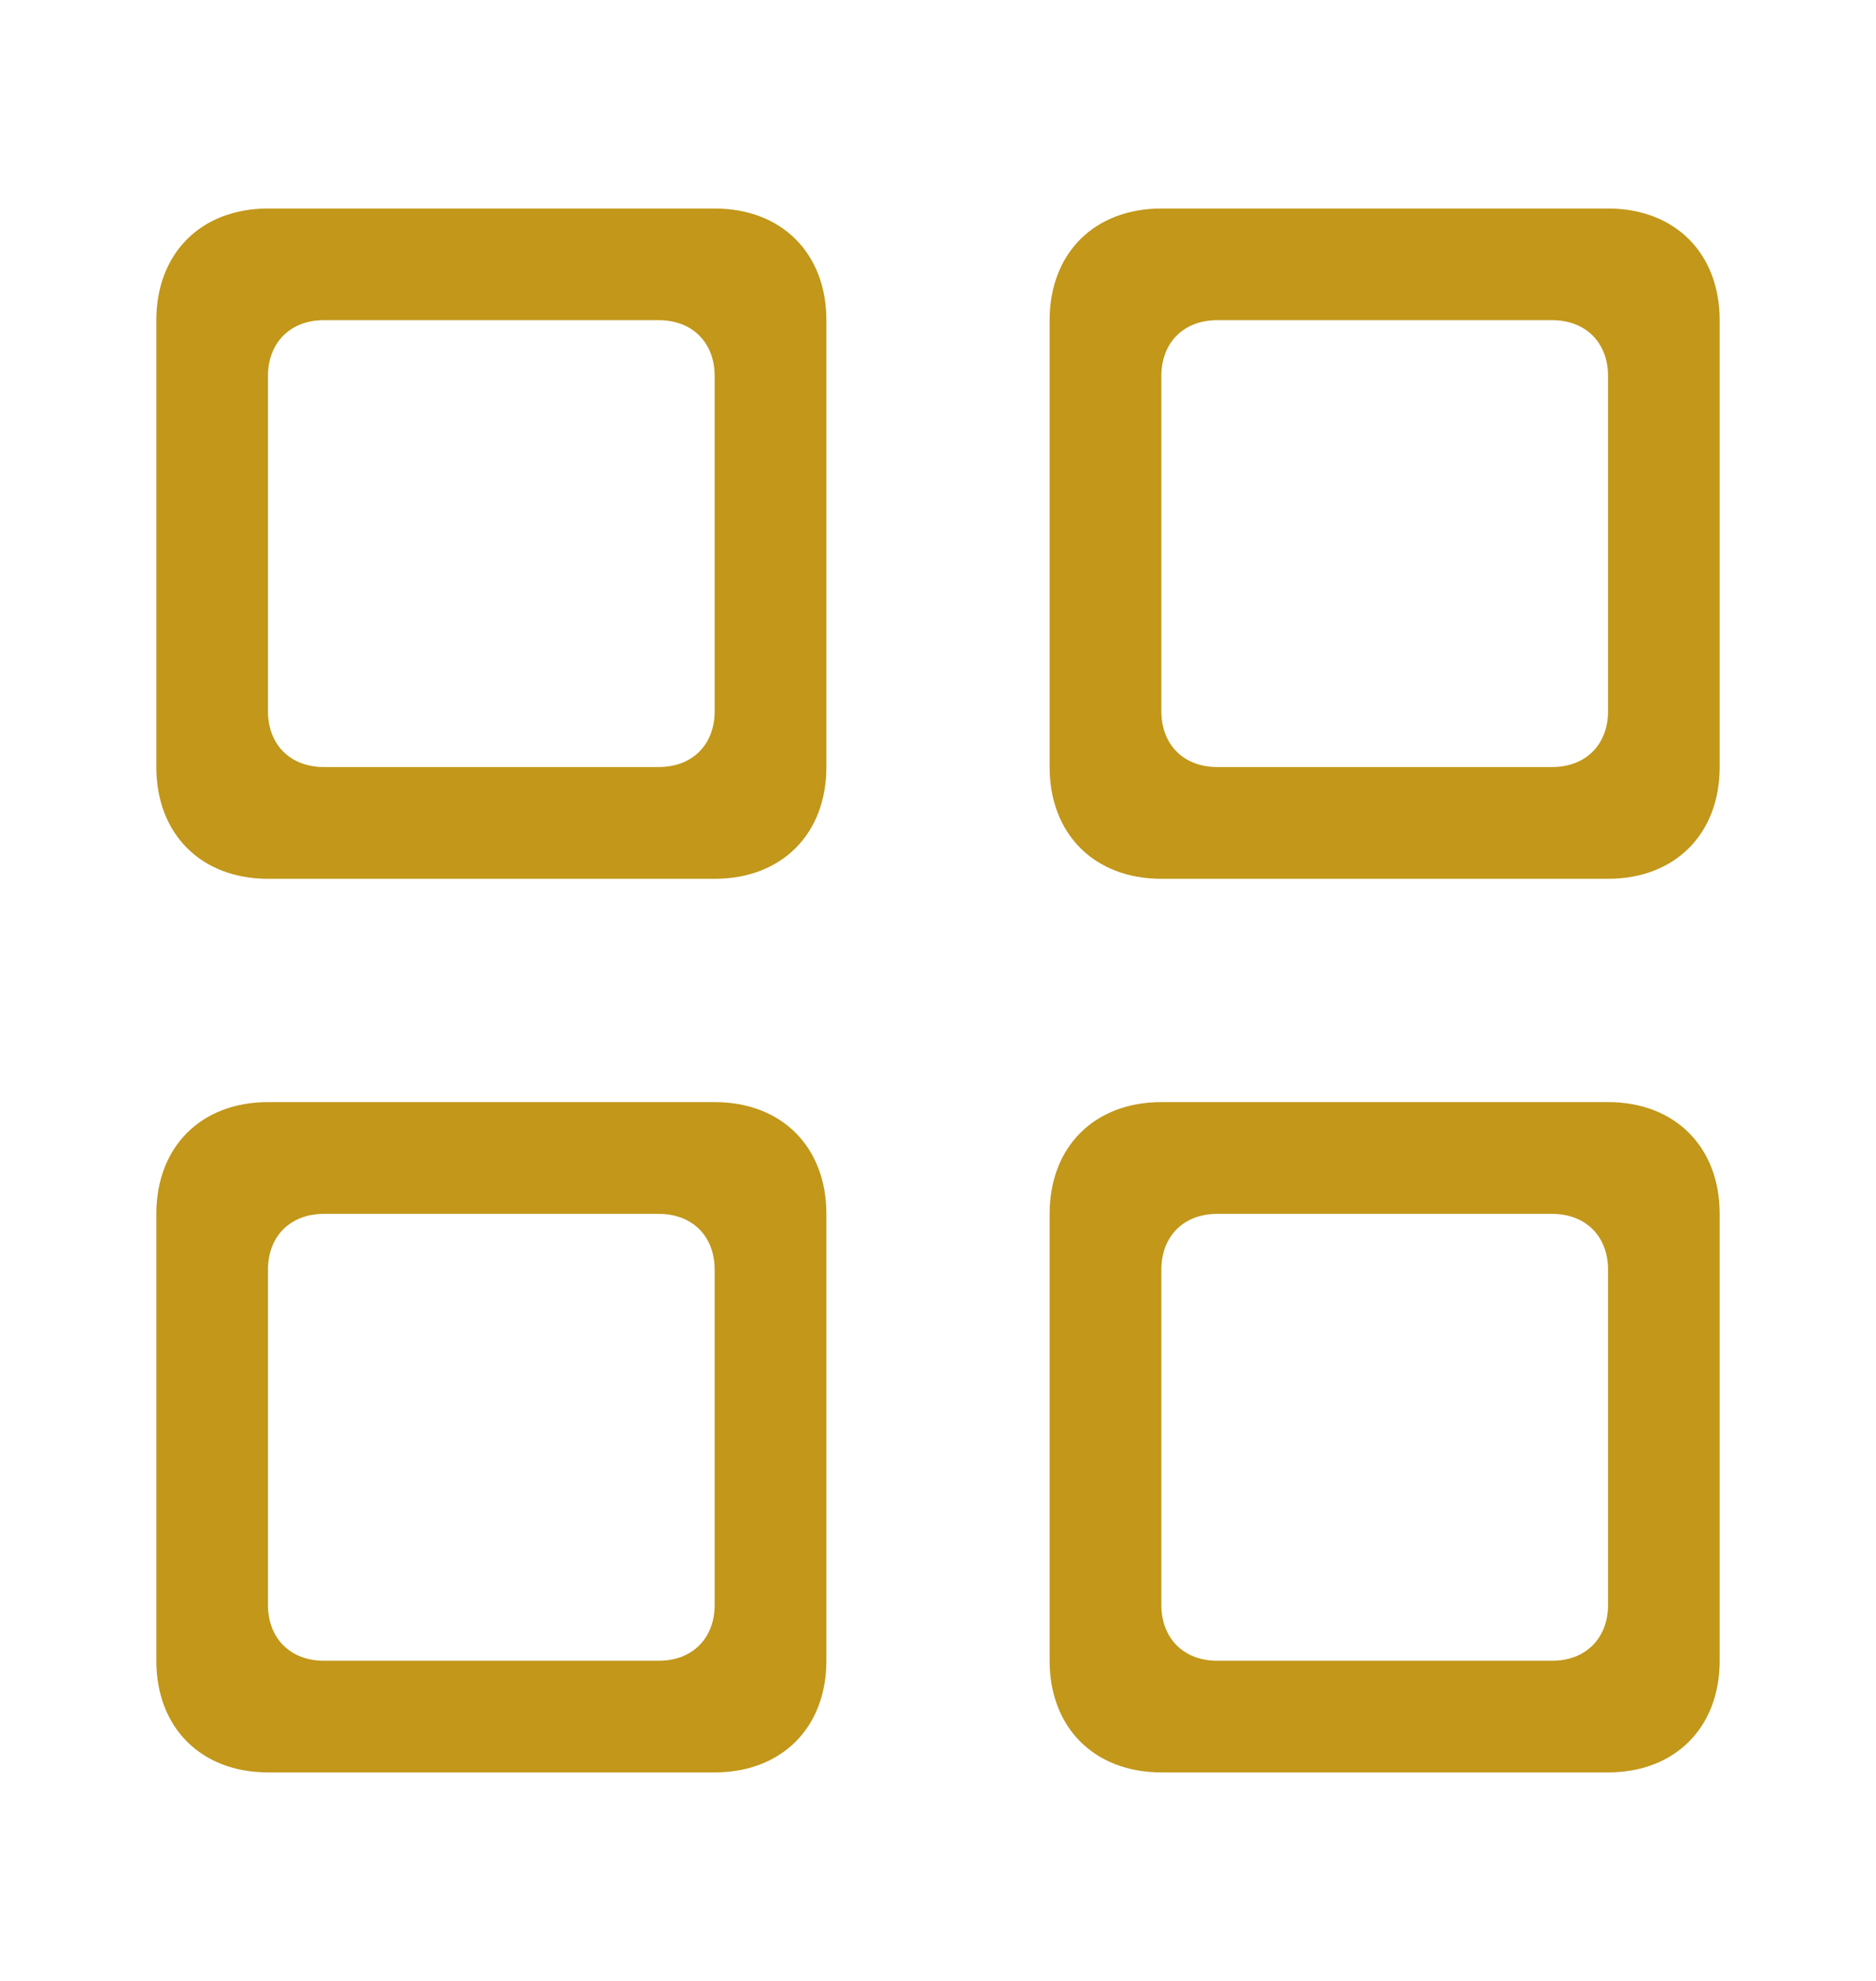 <svg width="18" height="19" viewBox="0 0 18 19" fill="none" xmlns="http://www.w3.org/2000/svg">
<g clip-path="url(#clip0_391_14724)">
<g clip-path="url(#clip1_391_14724)">
<path fill-rule="evenodd" clip-rule="evenodd" d="M15.429 17H11.143C10.5 17 10.071 16.571 10.071 15.929V11.643C10.071 11 10.5 10.571 11.143 10.571H15.429C16.071 10.571 16.5 11 16.5 11.643V15.929C16.5 16.571 16.071 17 15.429 17ZM15.429 12.179C15.429 11.857 15.214 11.643 14.893 11.643H11.679C11.357 11.643 11.143 11.857 11.143 12.179V15.393C11.143 15.714 11.357 15.929 11.679 15.929H14.893C15.214 15.929 15.429 15.714 15.429 15.393V12.179ZM15.429 8.429H11.143C10.5 8.429 10.071 8 10.071 7.357V3.071C10.071 2.429 10.5 2 11.143 2H15.429C16.071 2 16.5 2.429 16.5 3.071V7.357C16.5 8 16.071 8.429 15.429 8.429ZM15.429 3.607C15.429 3.286 15.214 3.071 14.893 3.071H11.679C11.357 3.071 11.143 3.286 11.143 3.607V6.821C11.143 7.143 11.357 7.357 11.679 7.357H14.893C15.214 7.357 15.429 7.143 15.429 6.821V3.607ZM6.857 17H2.571C1.929 17 1.5 16.571 1.5 15.929V11.643C1.5 11 1.929 10.571 2.571 10.571H6.857C7.5 10.571 7.929 11 7.929 11.643V15.929C7.929 16.571 7.5 17 6.857 17ZM6.857 12.179C6.857 11.857 6.643 11.643 6.321 11.643H3.107C2.786 11.643 2.571 11.857 2.571 12.179V15.393C2.571 15.714 2.786 15.929 3.107 15.929H6.321C6.643 15.929 6.857 15.714 6.857 15.393V12.179ZM6.857 8.429H2.571C1.929 8.429 1.5 8 1.5 7.357V3.071C1.5 2.429 1.929 2 2.571 2H6.857C7.5 2 7.929 2.429 7.929 3.071V7.357C7.929 8 7.5 8.429 6.857 8.429ZM6.857 3.607C6.857 3.286 6.643 3.071 6.321 3.071H3.107C2.786 3.071 2.571 3.286 2.571 3.607V6.821C2.571 7.143 2.786 7.357 3.107 7.357H6.321C6.643 7.357 6.857 7.143 6.857 6.821V3.607Z" fill="#C2971A"/>
</g>
</g>
<defs>
<clipPath id="clip0_391_14724">
<rect width="18" height="18" fill="white" transform="translate(0 0.5)"/>
</clipPath>
<clipPath id="clip1_391_14724">
<rect width="15.75" height="15.75" fill="white" transform="translate(1.125 1.625)"/>
</clipPath>
</defs>
</svg>
